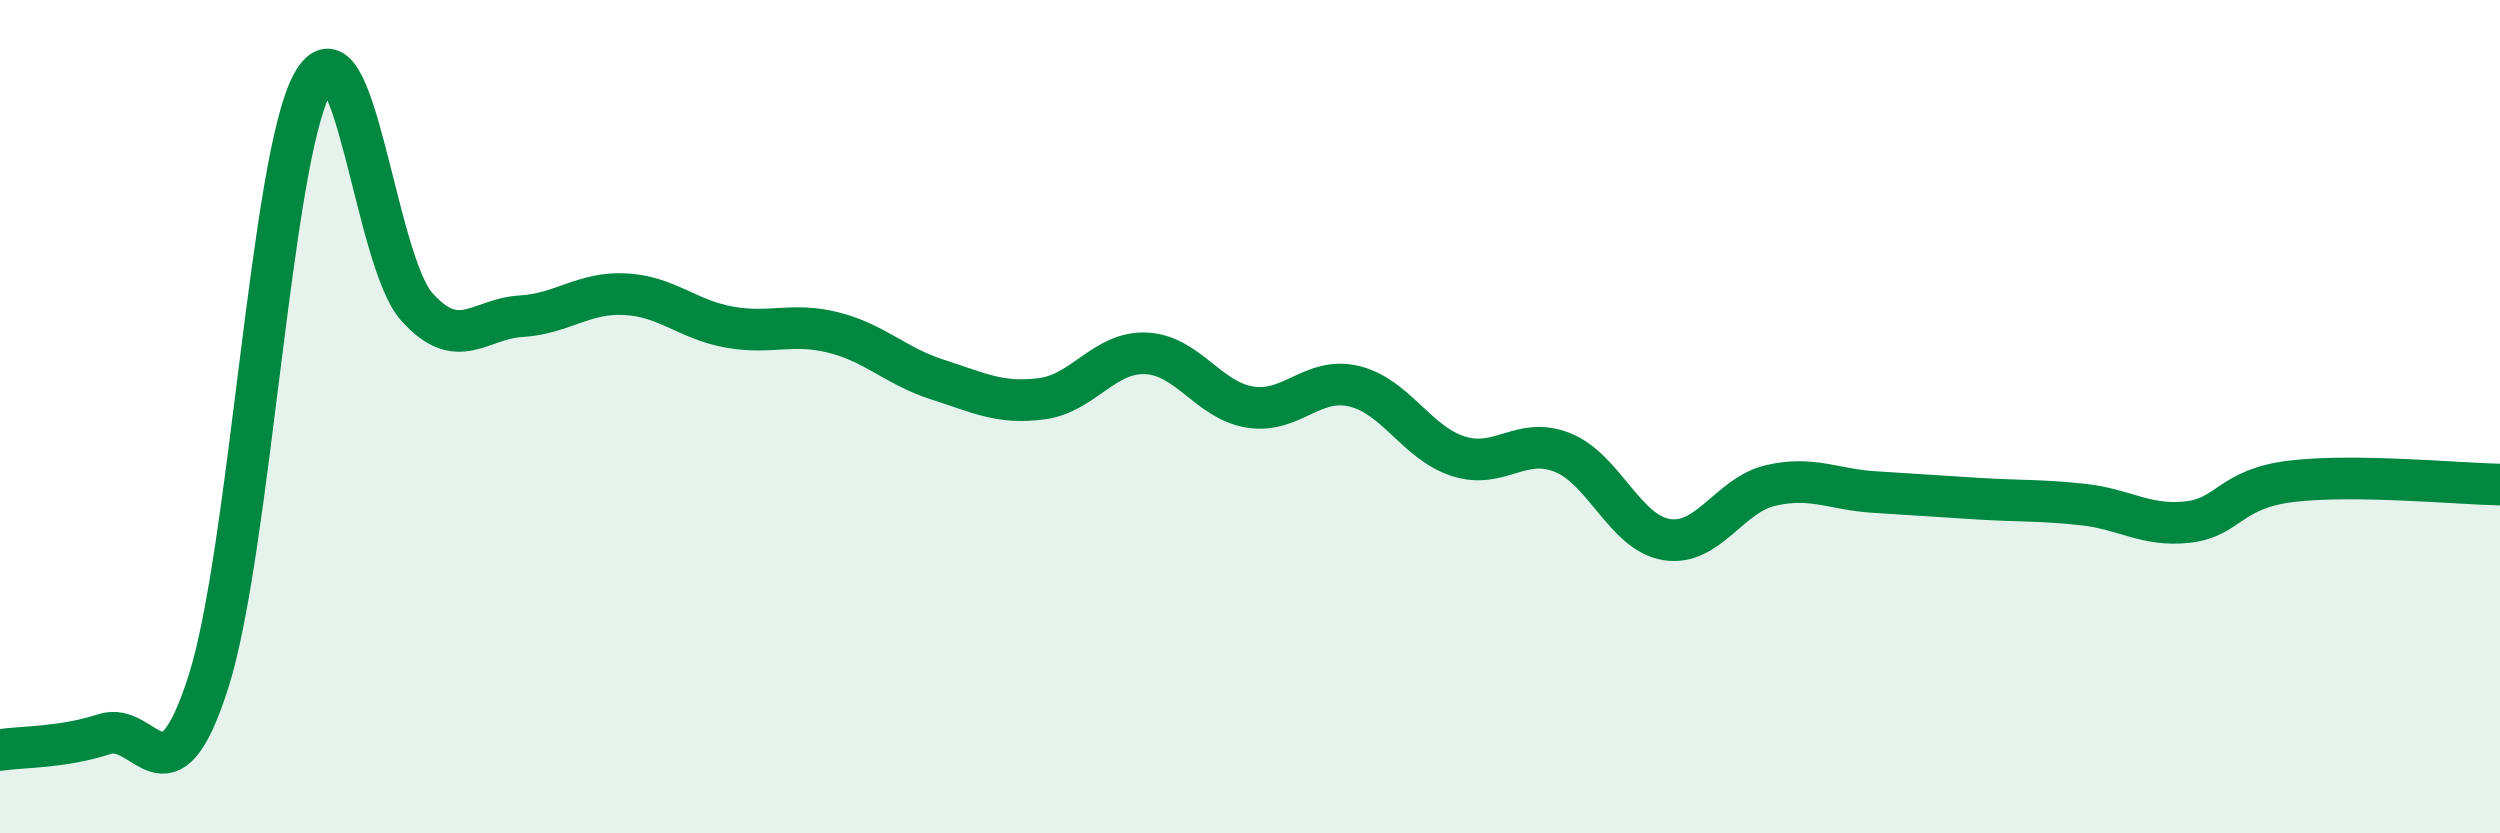 
    <svg width="60" height="20" viewBox="0 0 60 20" xmlns="http://www.w3.org/2000/svg">
      <path
        d="M 0,18 C 0.5,17.92 1.5,17.95 2.5,17.62 C 3.5,17.29 4,19.49 5,16.37 C 6,13.25 6.5,3.8 7.5,2 C 8.5,0.2 9,6.24 10,7.36 C 11,8.48 11.5,7.65 12.5,7.59 C 13.5,7.53 14,7.01 15,7.06 C 16,7.11 16.5,7.67 17.5,7.85 C 18.5,8.03 19,7.73 20,7.98 C 21,8.23 21.5,8.79 22.5,9.11 C 23.5,9.43 24,9.7 25,9.57 C 26,9.44 26.5,8.44 27.5,8.48 C 28.5,8.52 29,9.61 30,9.77 C 31,9.93 31.5,9.03 32.5,9.27 C 33.5,9.51 34,10.63 35,10.95 C 36,11.27 36.5,10.46 37.5,10.86 C 38.5,11.26 39,12.79 40,12.95 C 41,13.11 41.5,11.88 42.5,11.65 C 43.5,11.42 44,11.75 45,11.81 C 46,11.87 46.5,11.91 47.5,11.97 C 48.5,12.03 49,12 50,12.11 C 51,12.22 51.5,12.64 52.5,12.53 C 53.5,12.42 53.5,11.73 55,11.55 C 56.5,11.37 59,11.61 60,11.63L60 20L0 20Z"
        fill="#008740"
        opacity="0.1"
        stroke-linecap="round"
        stroke-linejoin="round"
      />
      <path
        d="M 0,18 C 0.5,17.92 1.5,17.95 2.5,17.62 C 3.5,17.29 4,19.49 5,16.37 C 6,13.25 6.5,3.8 7.5,2 C 8.5,0.2 9,6.24 10,7.36 C 11,8.48 11.5,7.65 12.5,7.59 C 13.5,7.53 14,7.01 15,7.06 C 16,7.11 16.5,7.67 17.5,7.85 C 18.5,8.03 19,7.73 20,7.98 C 21,8.23 21.5,8.79 22.5,9.11 C 23.5,9.43 24,9.7 25,9.57 C 26,9.44 26.5,8.44 27.5,8.48 C 28.5,8.52 29,9.61 30,9.77 C 31,9.93 31.5,9.03 32.5,9.27 C 33.5,9.51 34,10.63 35,10.95 C 36,11.27 36.5,10.46 37.5,10.86 C 38.5,11.26 39,12.79 40,12.95 C 41,13.11 41.5,11.88 42.5,11.65 C 43.5,11.42 44,11.75 45,11.81 C 46,11.87 46.5,11.91 47.5,11.97 C 48.5,12.03 49,12 50,12.11 C 51,12.22 51.5,12.64 52.5,12.53 C 53.5,12.42 53.5,11.73 55,11.55 C 56.5,11.37 59,11.61 60,11.63"
        stroke="#008740"
        stroke-width="1"
        fill="none"
        stroke-linecap="round"
        stroke-linejoin="round"
      />
    </svg>
  